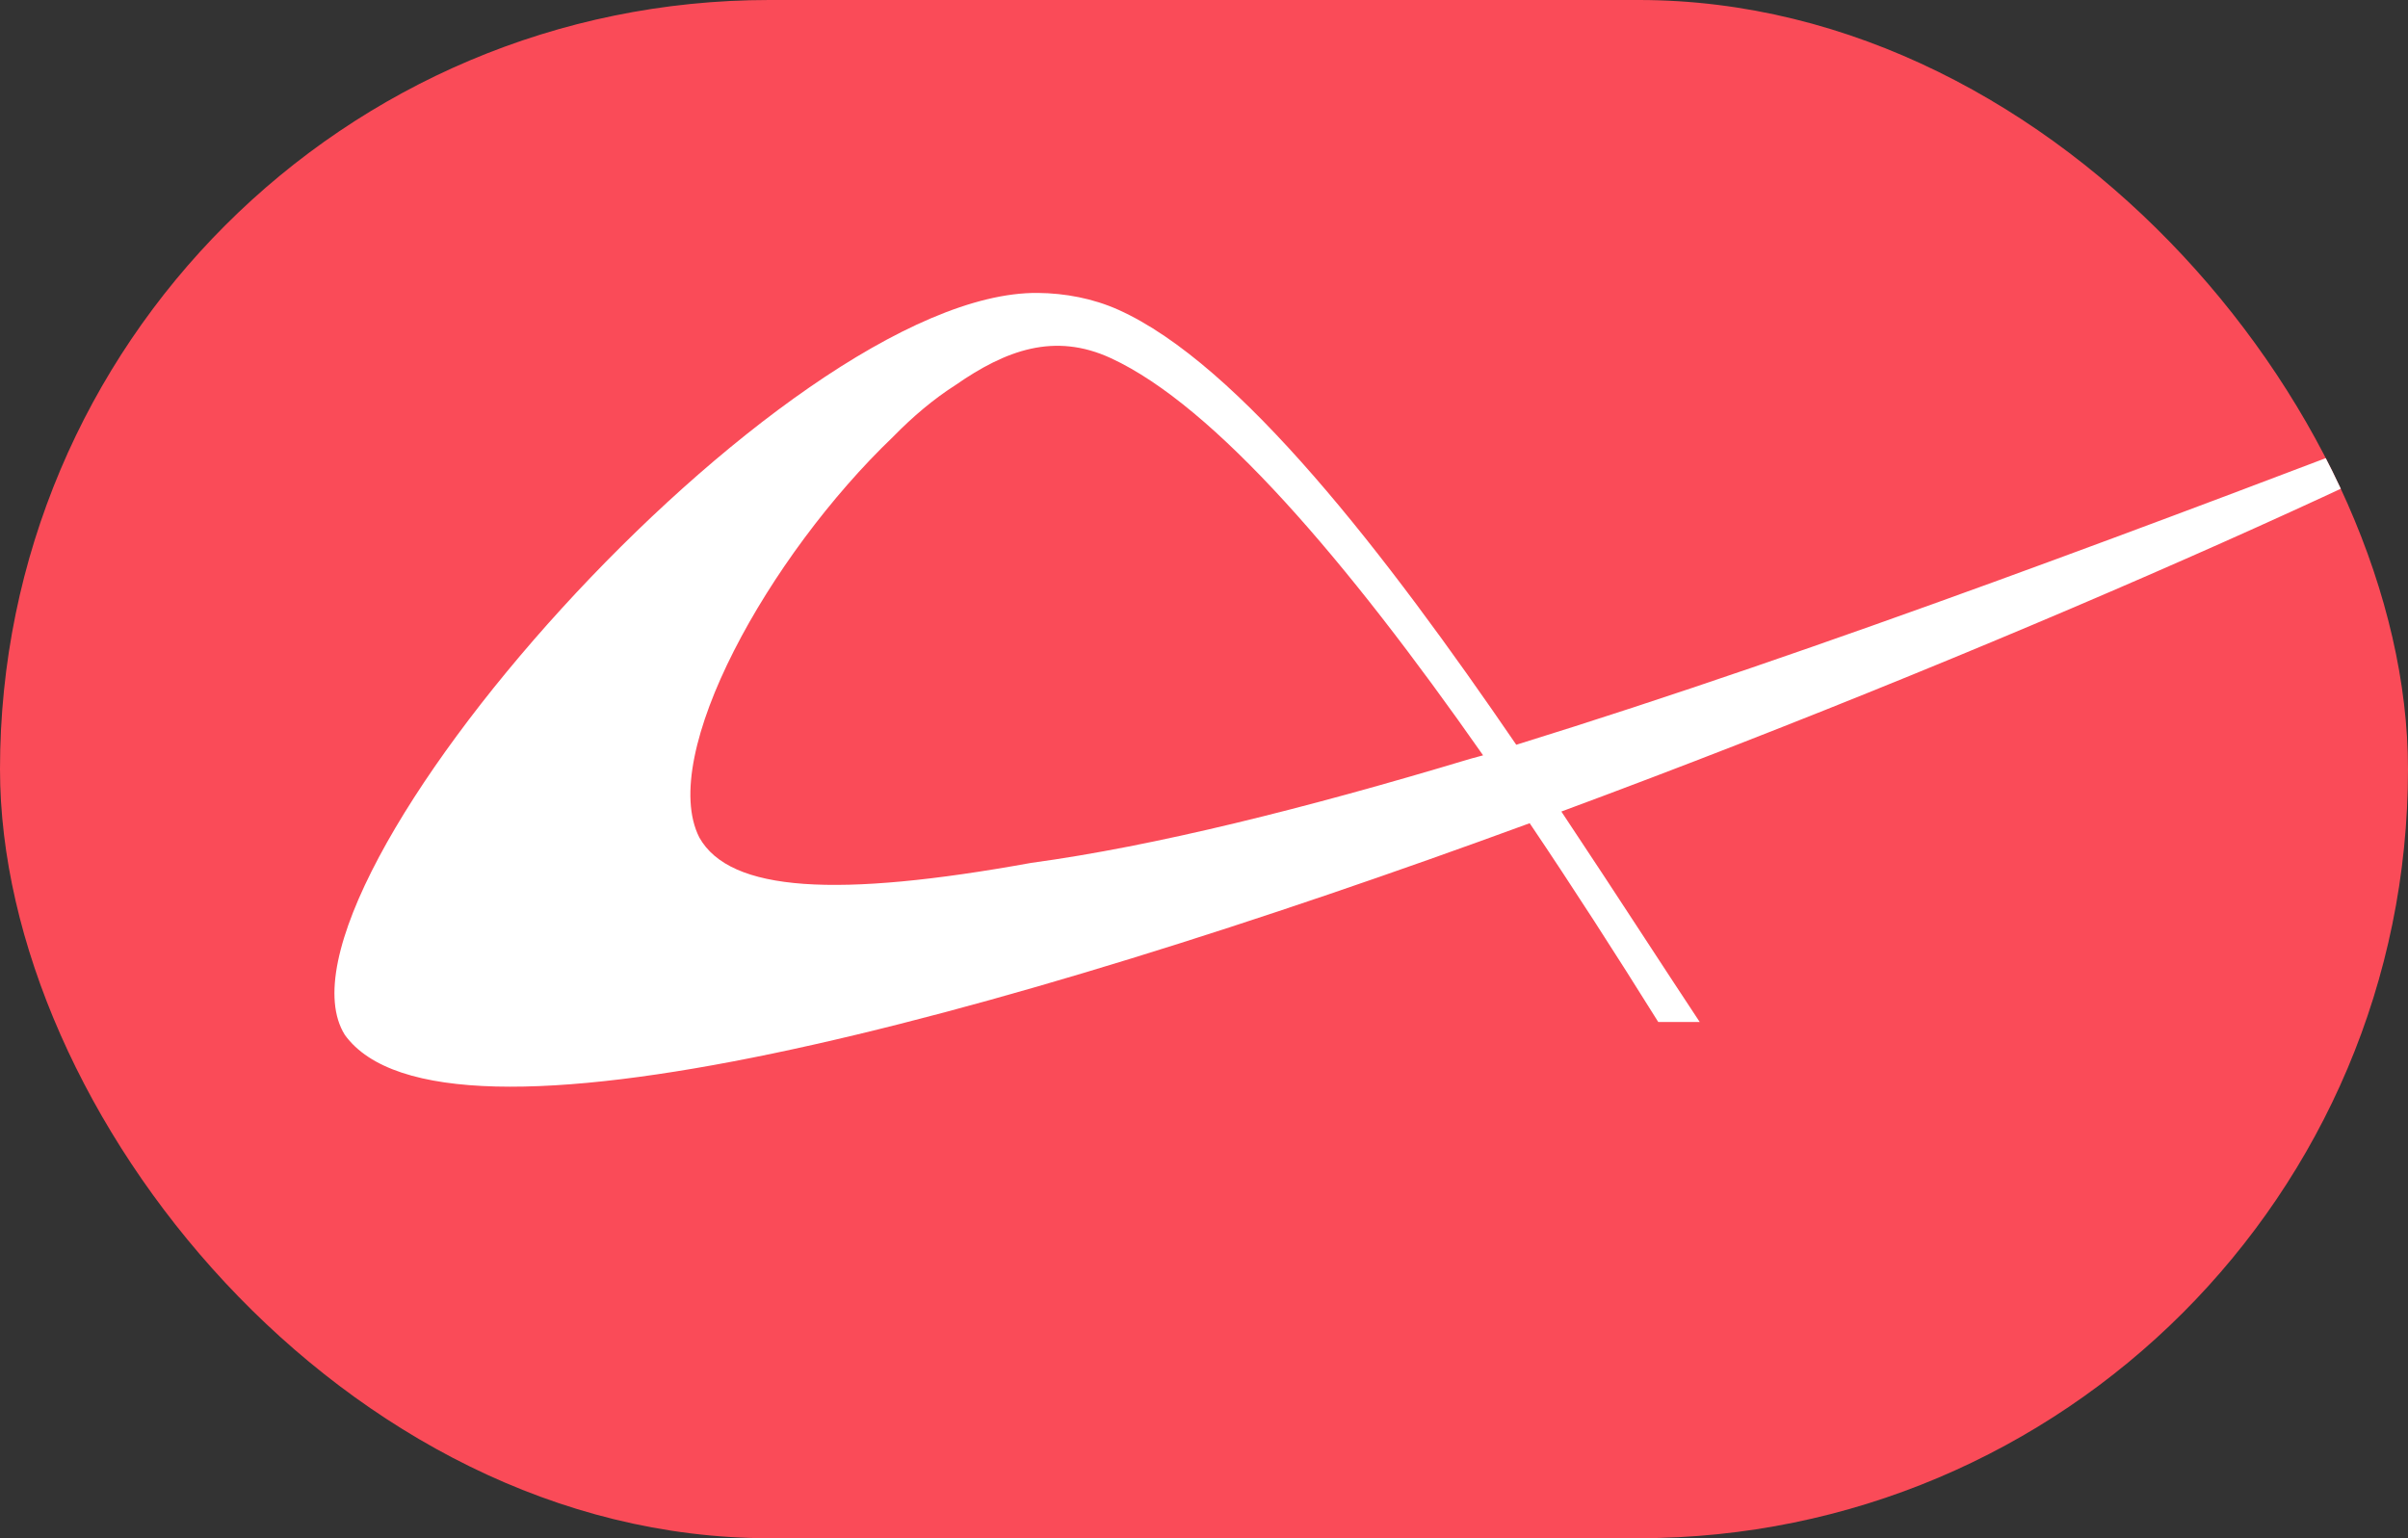<?xml version="1.0" encoding="UTF-8"?> <svg xmlns="http://www.w3.org/2000/svg" width="72" height="46" viewBox="0 0 72 46" fill="none"><rect x="0" y="0" width="72" height="46" fill="#333333" stroke="none"/><g clip-path="url(#clip0_390_38)"><rect width="72" height="46" rx="23" fill="#FA4B58"></rect><path fill-rule="evenodd" clip-rule="evenodd" d="M10.311 30.949C13.236 34.99 29.693 30.501 45.738 24.618C47.02 26.519 48.308 28.52 49.582 30.562H50.822C50.304 29.78 49.753 28.937 49.175 28.053L49.174 28.051C48.389 26.85 47.554 25.573 46.685 24.269C60.93 18.994 74.633 12.727 78 10.485C76.545 11.036 75.009 11.621 73.411 12.229C64.853 15.49 54.517 19.429 45.337 22.272C41.447 16.581 37.061 10.885 33.433 9.261C32.68 8.925 31.85 8.768 31.03 8.76C23.431 8.689 7.587 26.586 10.311 30.949ZM43.961 22.692L44.345 22.588C40.258 16.747 36.318 12.147 33.221 10.713C31.524 9.928 30.066 10.476 28.573 11.513C27.918 11.931 27.292 12.459 26.704 13.062C22.983 16.621 19.662 22.583 20.91 25.045C21.829 26.68 25.029 26.856 30.835 25.804C34.513 25.305 39.045 24.173 43.961 22.692Z" fill="white"></path></g><defs><clipPath id="clip0_390_38"><rect width="72" height="46" rx="23" fill="white"></rect></clipPath></defs></svg> 